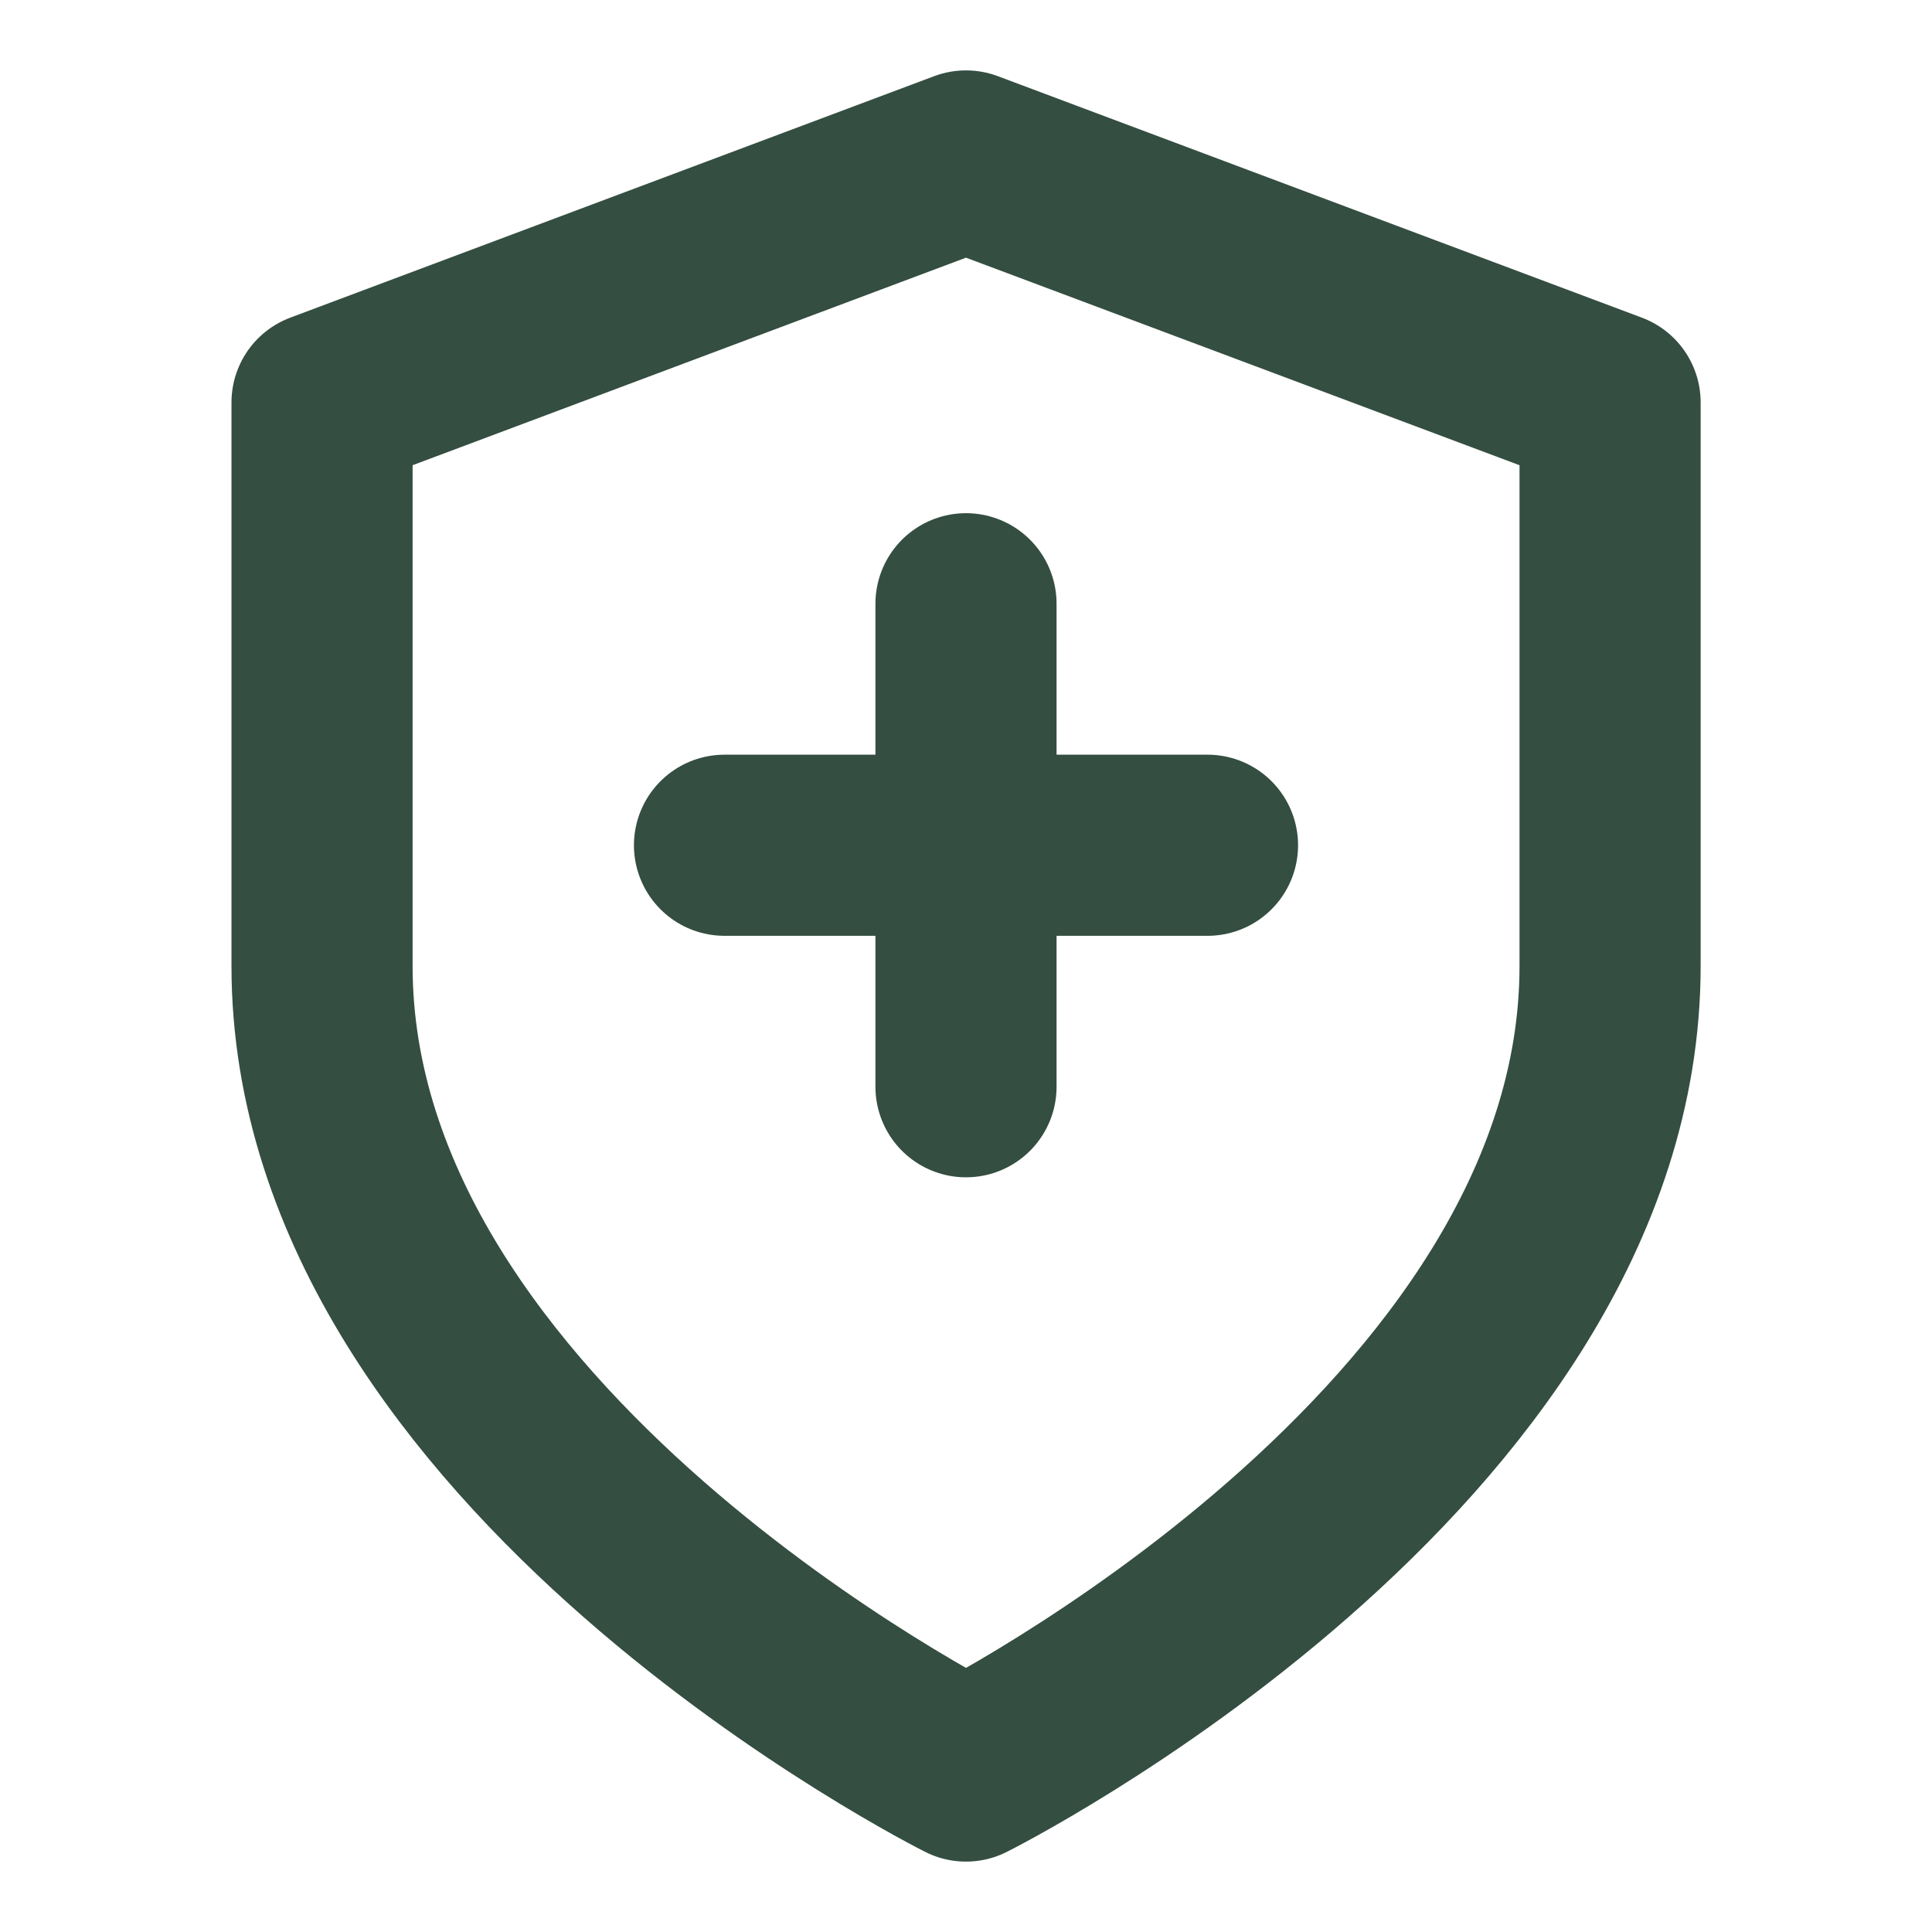 <svg width="16" height="16" viewBox="0 0 16 16" fill="none" xmlns="http://www.w3.org/2000/svg">
<g id="shield">
<path id="Vector" d="M8 14.667C8 14.667 13.334 12 13.334 8V3.333L8 1.333L2.667 3.333V8C2.667 12 8 14.667 8 14.667Z" stroke="#344E41" stroke-width="1.5" stroke-linecap="round" stroke-linejoin="round"/>
<path id="Vector 281" d="M8 5V9M10 7H6" stroke="#344E41" stroke-width="1.5" stroke-linecap="round" stroke-linejoin="round"/>
</g>
</svg>

